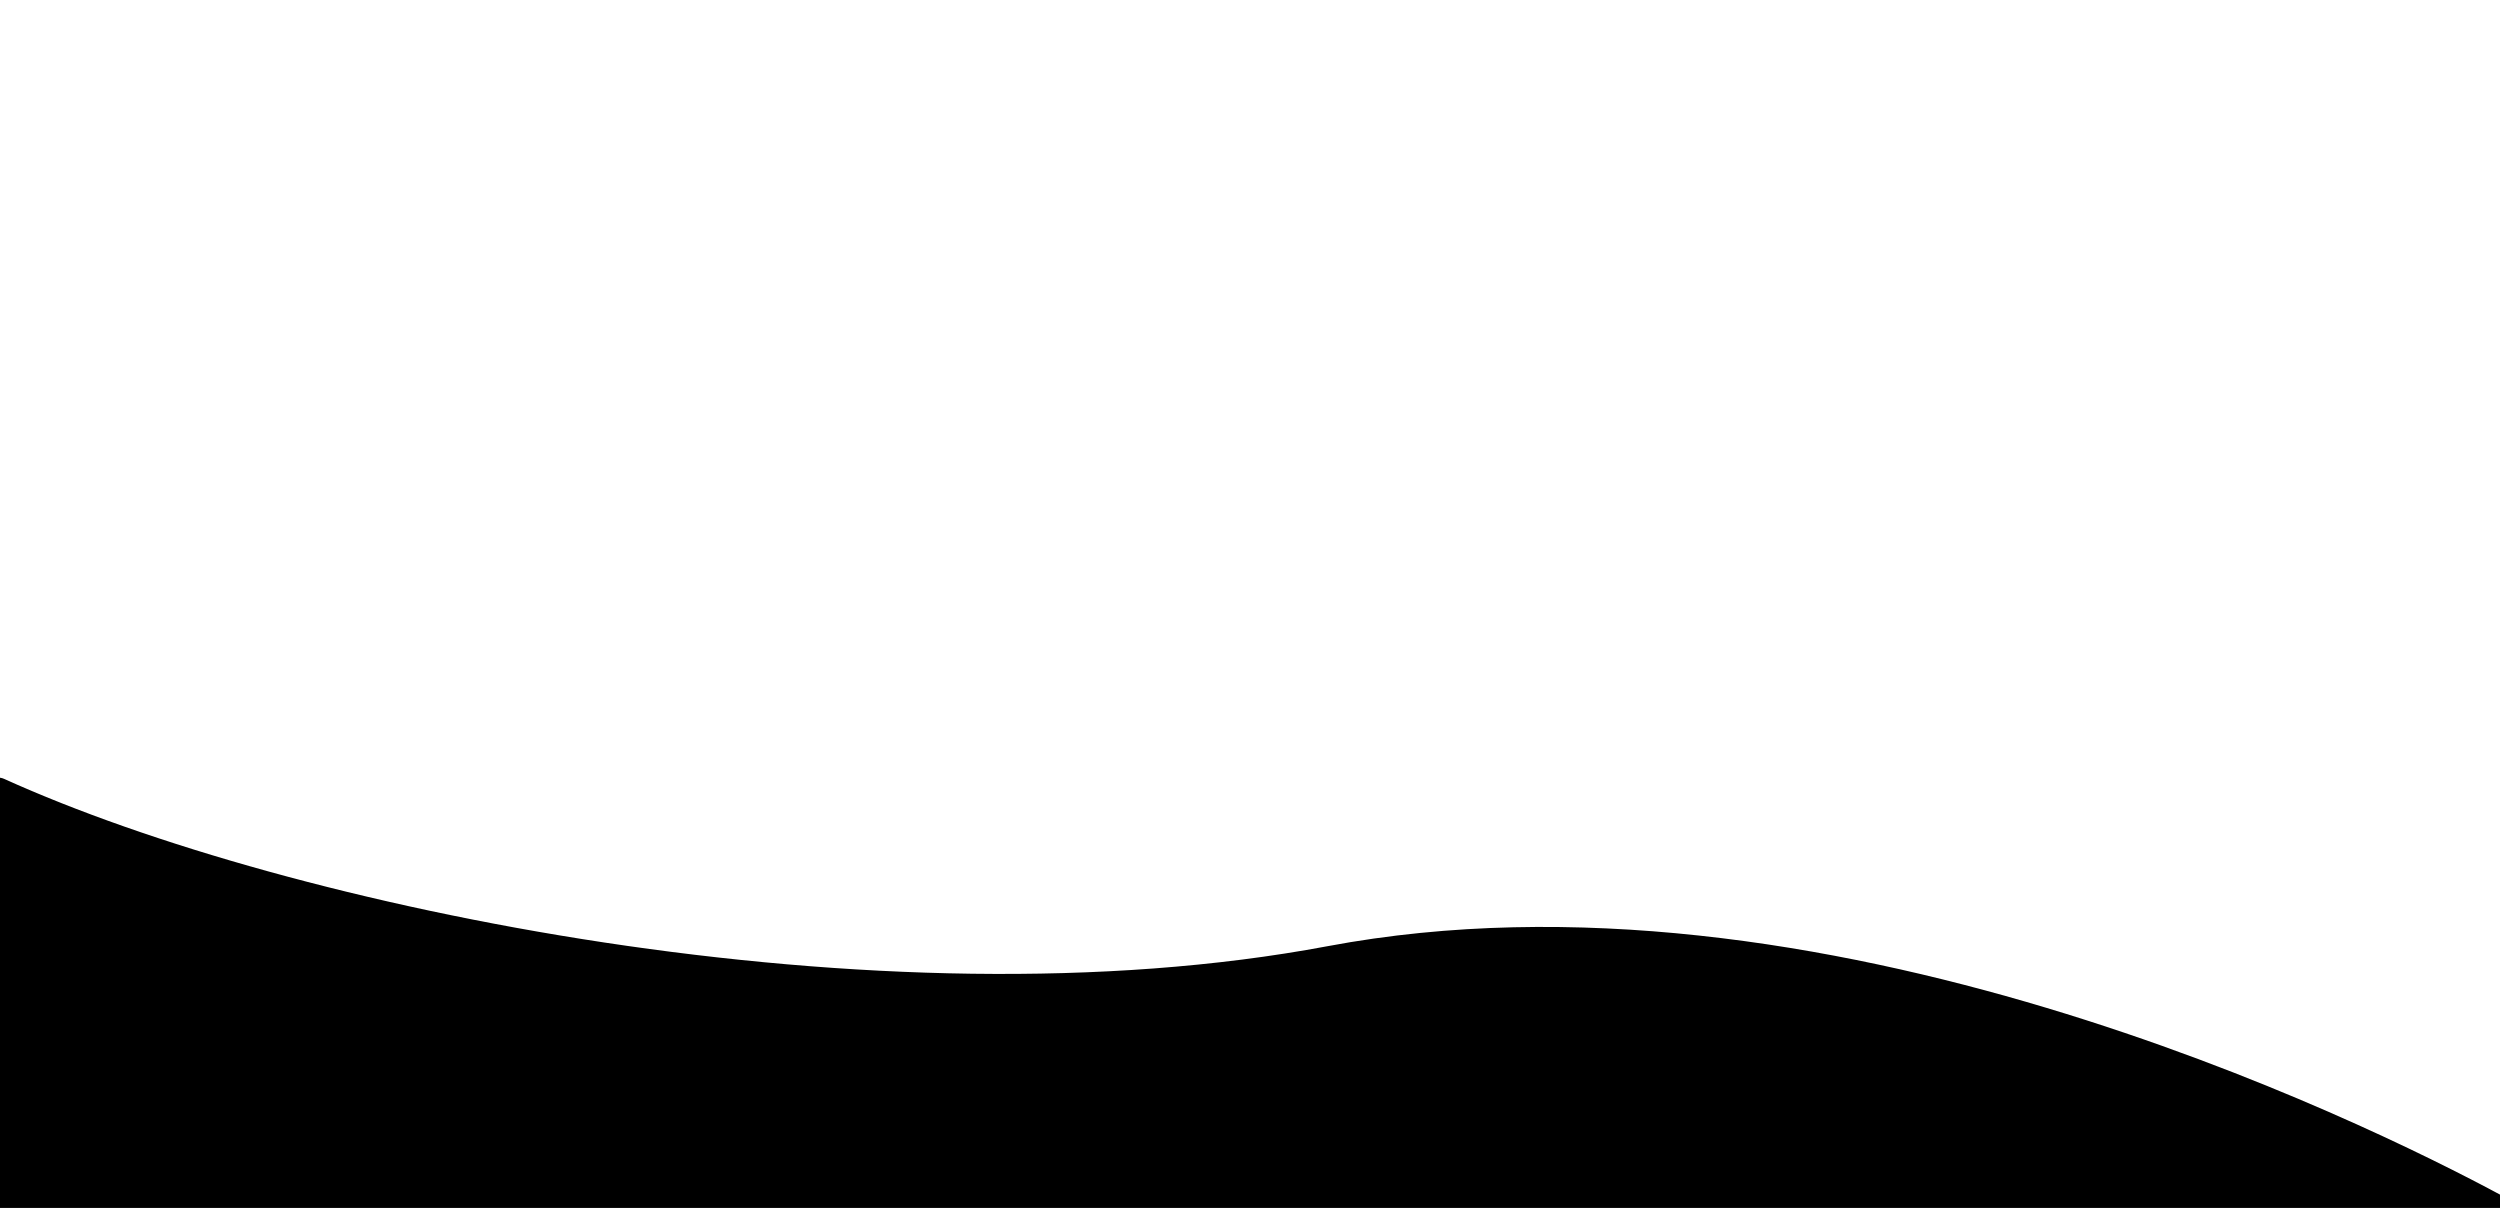 <?xml version="1.0" encoding="utf-8"?>
<!-- Generator: Adobe Illustrator 27.8.1, SVG Export Plug-In . SVG Version: 6.00 Build 0)  -->
<svg version="1.1" id="Layer_1" xmlns="http://www.w3.org/2000/svg" xmlns:xlink="http://www.w3.org/1999/xlink" x="0px" y="0px"
	 viewBox="0 0 1368.9 661.4" style="enable-background:new 0 0 1368.9 661.4;" xml:space="preserve">
<path d="M1370,654.7c-77.1-41.5-373.7-187.2-643.1-136.6c-245.5,46.1-568.6-20.9-724.6-91.6C-40.4,407.1,0.7,815,0.7,815l1368.7,24
	C1369.4,839,1382.4,661.4,1370,654.7z"/>
</svg>
